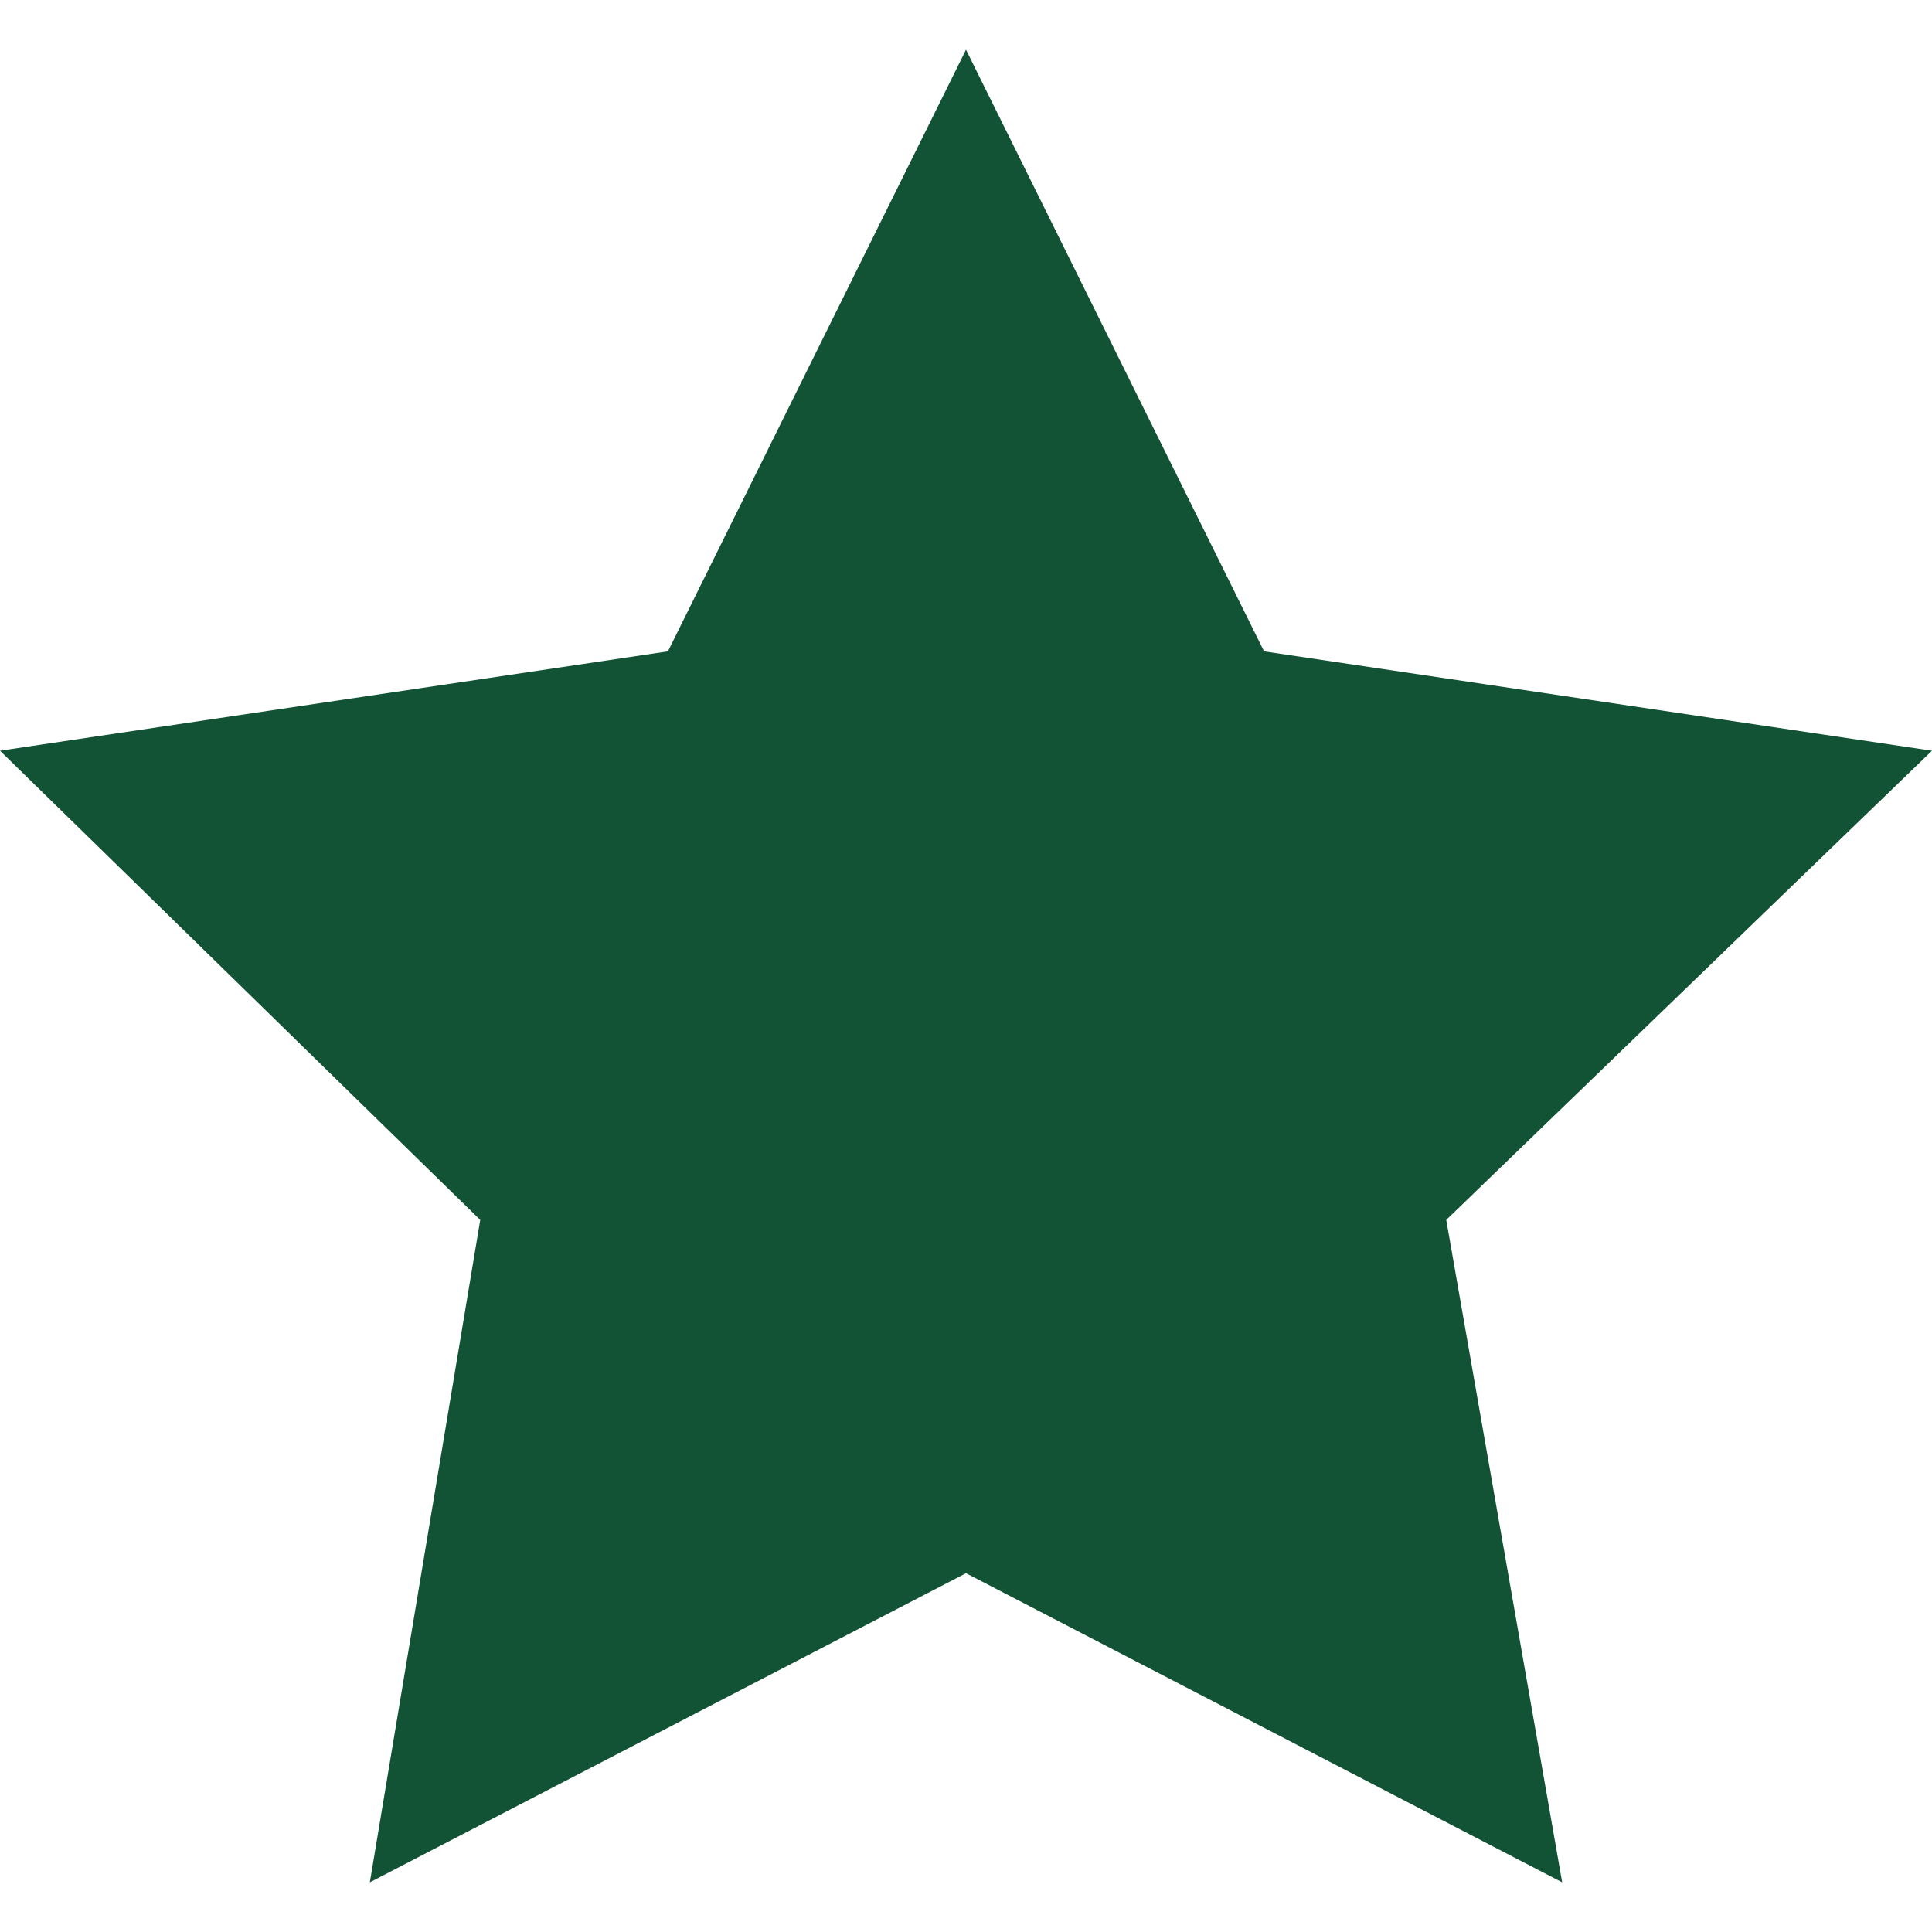 <?xml version="1.0" encoding="utf-8"?>
<!-- Generator: Adobe Illustrator 22.1.0, SVG Export Plug-In . SVG Version: 6.00 Build 0)  -->
<!DOCTYPE svg PUBLIC "-//W3C//DTD SVG 1.1//EN" "http://www.w3.org/Graphics/SVG/1.1/DTD/svg11.dtd">
<svg version="1.1" id="Laag_1" xmlns="http://www.w3.org/2000/svg" xmlns:xlink="http://www.w3.org/1999/xlink" x="0px" y="0px"
	 viewBox="0 0 35 35" style="enable-background:new 0 0 35 35;" xml:space="preserve">
<style type="text/css">
	.st0{fill:#135335;}
</style>
<polygon class="st0" points="17.5,0.9 22.9,11.8 35,13.6 26.2,22.1 28.3,34.1 17.5,28.5 6.7,34.1 8.7,22.1 0,13.6 12.1,11.8 "/>
</svg>
